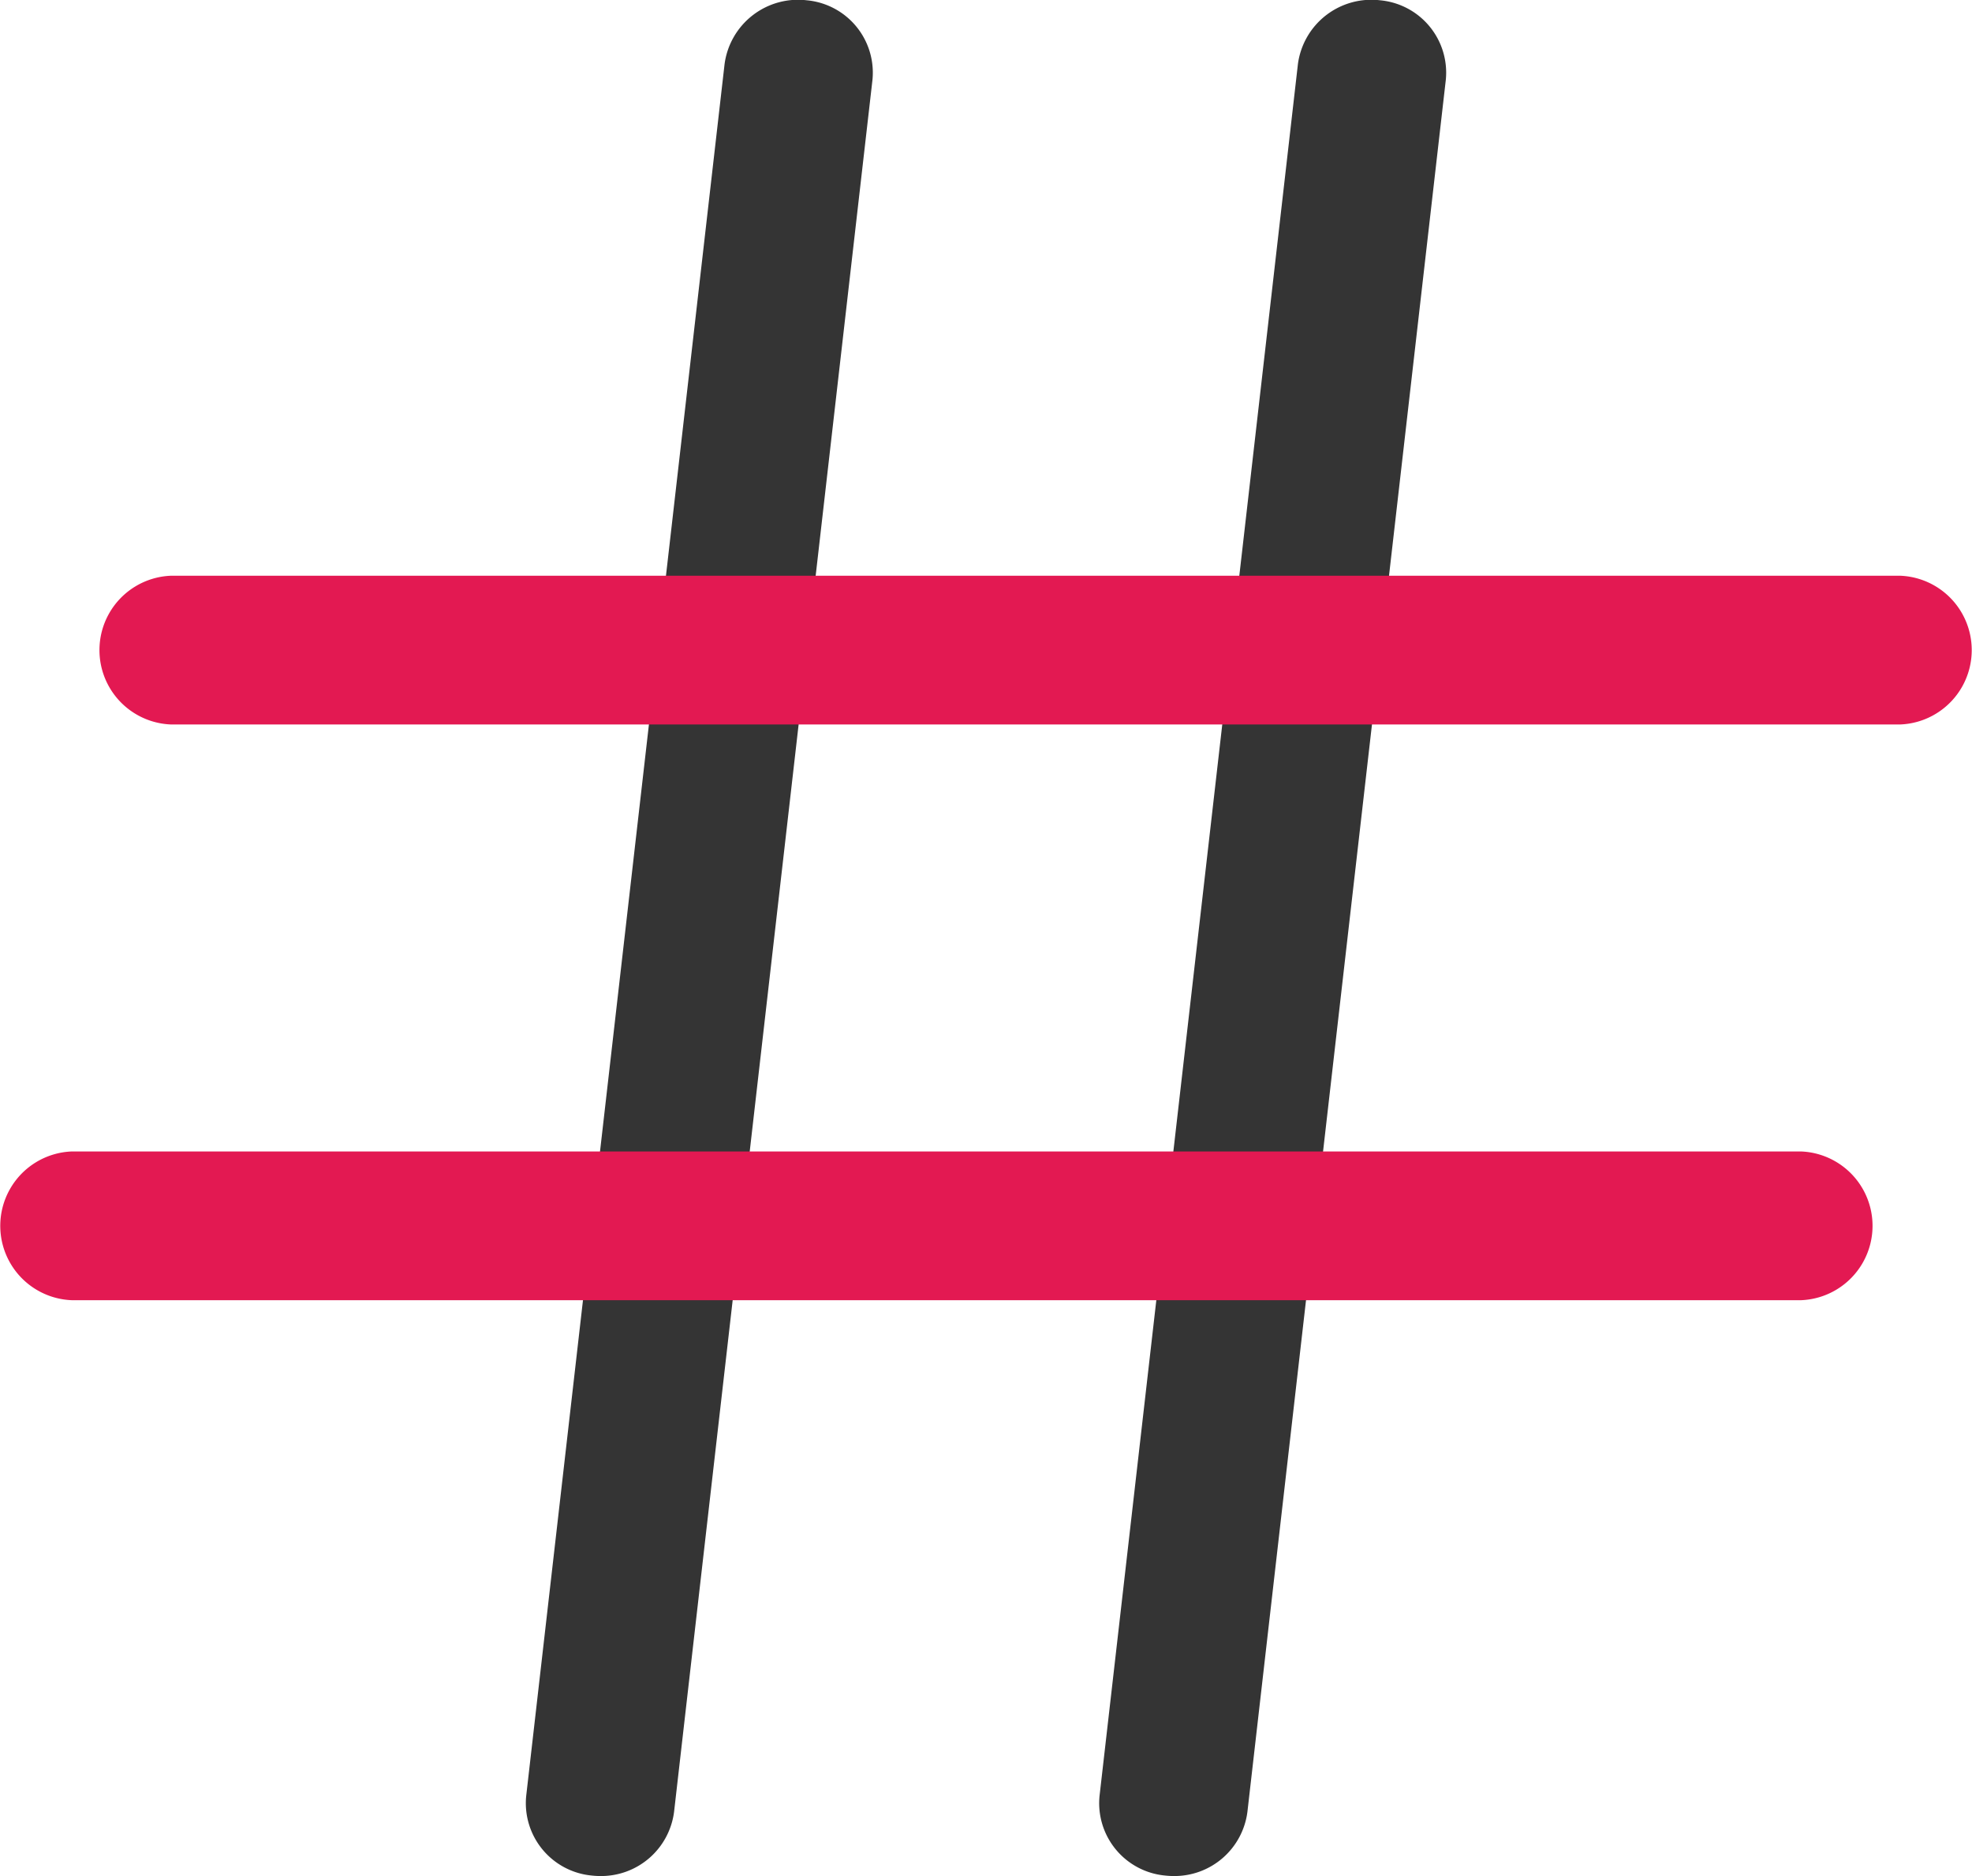 <svg xmlns="http://www.w3.org/2000/svg" width="20.458" height="19.46" viewBox="0 0 20.458 19.46">
  <g id="Grupo_33701" data-name="Grupo 33701" transform="translate(0 0)">
    <path id="Trazado_30116" data-name="Trazado 30116" d="M4961.772,1288.377a.8.8,0,0,1-.086-.005.754.754,0,0,1-.681-.827l2.058-17.964a.769.769,0,0,1,.853-.661.754.754,0,0,1,.681.827l-2.058,17.964A.763.763,0,0,1,4961.772,1288.377Z" transform="translate(-4955.546 -1268.917)" fill="#343434"/>
    <path id="Trazado_30117" data-name="Trazado 30117" d="M4967.773,1288.377a.805.805,0,0,1-.087-.005.754.754,0,0,1-.681-.827l2.058-17.964a.769.769,0,0,1,.853-.661.754.754,0,0,1,.681.827l-2.058,17.964A.763.763,0,0,1,4967.773,1288.377Z" transform="translate(-4955.598 -1268.917)" fill="#343434"/>
    <path id="Trazado_30118" data-name="Trazado 30118" d="M4975.183,1276.46h-17.935a.772.772,0,0,1,0-1.543h17.935a.772.772,0,0,1,0,1.543Z" transform="translate(-4955.472 -1268.945)" fill="#e31952" style="mix-blend-mode: normal;isolation: isolate"/>
    <path id="Trazado_30119" data-name="Trazado 30119" d="M4974.182,1282.46h-17.935a.772.772,0,0,1,0-1.543h17.935a.772.772,0,0,1,0,1.543Z" transform="translate(-4955.5 -1268.973)" fill="#e31952" style="mix-blend-mode: normal;isolation: isolate"/>
  </g>
</svg>
